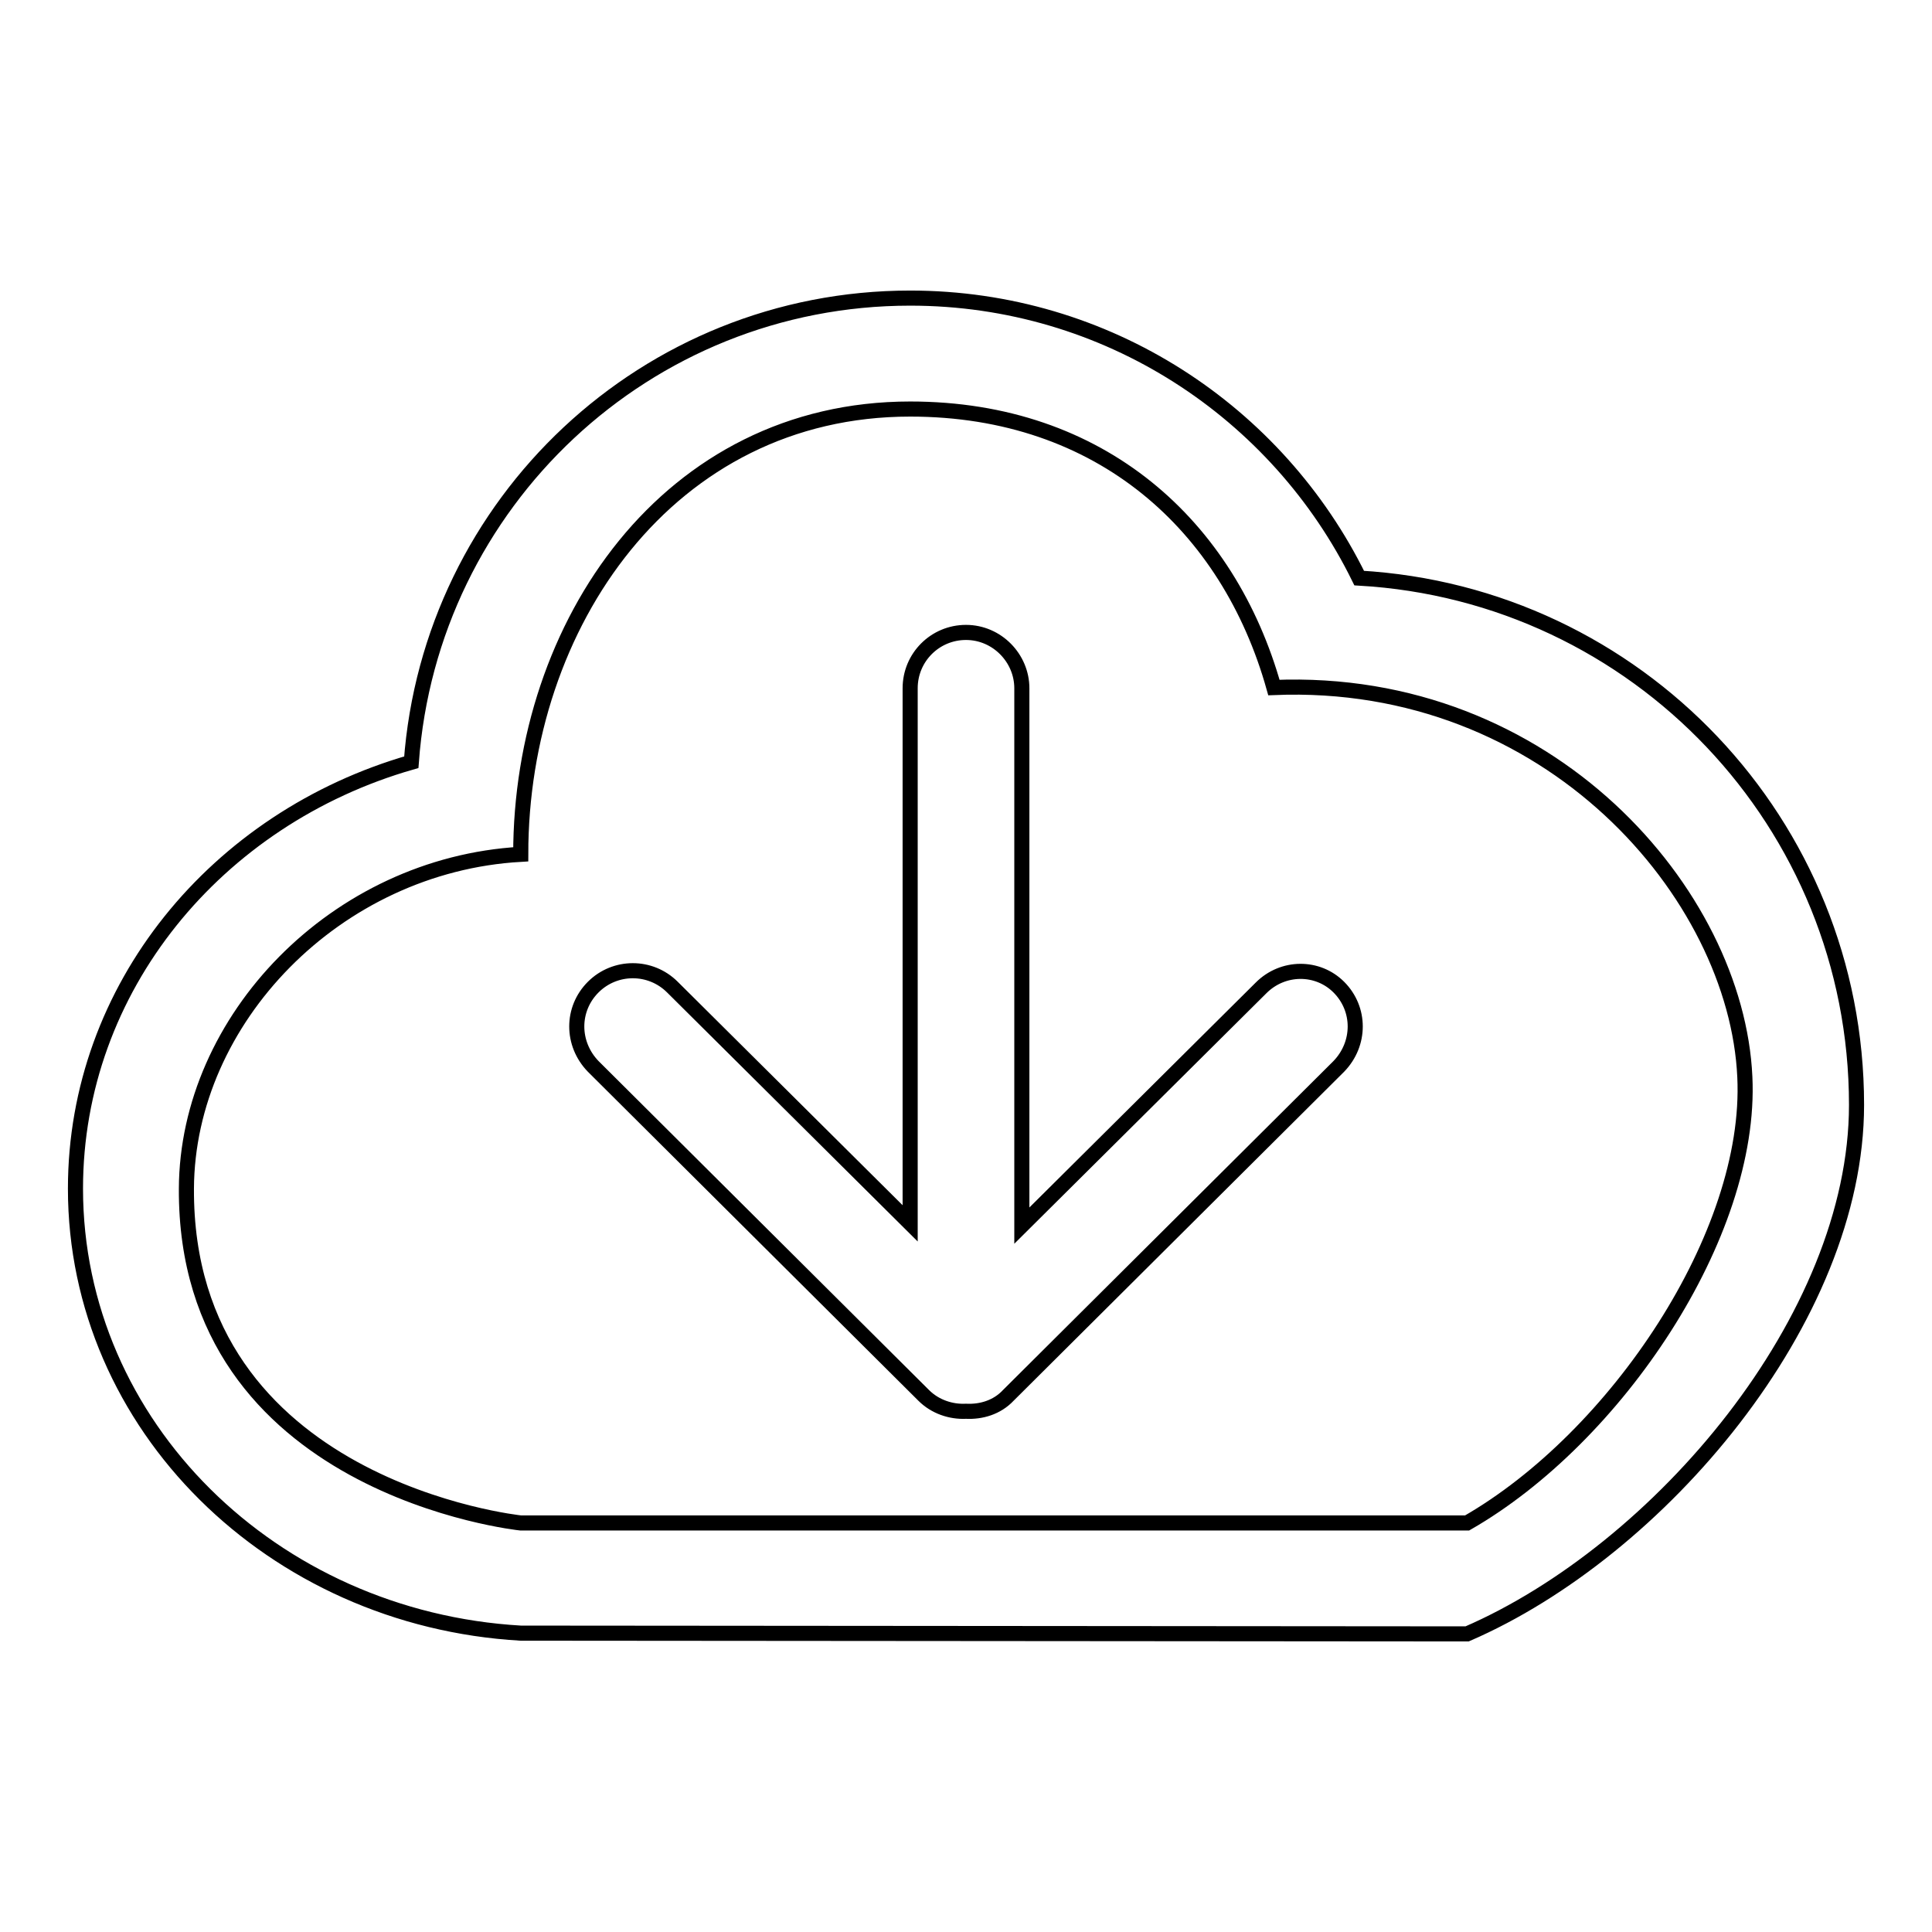 <?xml version="1.0" encoding="utf-8"?>
<!-- Svg Vector Icons : http://www.onlinewebfonts.com/icon -->
<!DOCTYPE svg PUBLIC "-//W3C//DTD SVG 1.1//EN" "http://www.w3.org/Graphics/SVG/1.1/DTD/svg11.dtd">
<svg version="1.1" xmlns="http://www.w3.org/2000/svg" xmlns:xlink="http://www.w3.org/1999/xlink" x="0px" y="0px" viewBox="0 0 256 256" enable-background="new 0 0 256 256" xml:space="preserve">
<g><g><path stroke-width="2" fill-opacity="0" stroke="#000000"  d="M194.4,201.8H69c0,0-44.5-4.6-44.3-44.3c0.1-22.4,19.8-42.9,44.3-44.3c0-30.5,19.6-59,51.6-59c25.3,0,42.2,15.5,48.2,36.9c36.5-1.5,61.3,27.4,62.4,51.6C232.2,163.6,214.1,190.5,194.4,201.8L194.4,201.8z M180.1,76.6c-10.8-22-33.4-37.1-59.5-37.1c-35,0-63.6,27.1-66.1,61.5C28.7,108.4,10,130.9,10,157.5c0,31.4,26.1,57,59,58.9l125.4,0.1c25.4-11,51.6-41.7,51.6-70.1C246,109.1,216.9,78.7,180.1,76.6L180.1,76.6z M167.1,130.9l-31.7,31.5V91.2c0-4-3.3-7.4-7.4-7.4c-4.1,0-7.4,3.3-7.4,7.4v70.9l-31.5-31.3c-2.9-2.9-7.6-2.9-10.5,0c-2.9,2.9-2.9,7.5,0,10.5l43.8,43.6c1.5,1.5,3.6,2.2,5.6,2.1c2,0.1,4.1-0.5,5.6-2.1l43.8-43.6c2.9-3,2.9-7.6,0-10.5C174.6,128,170,128,167.1,130.9L167.1,130.9z"/></g></g>
</svg>